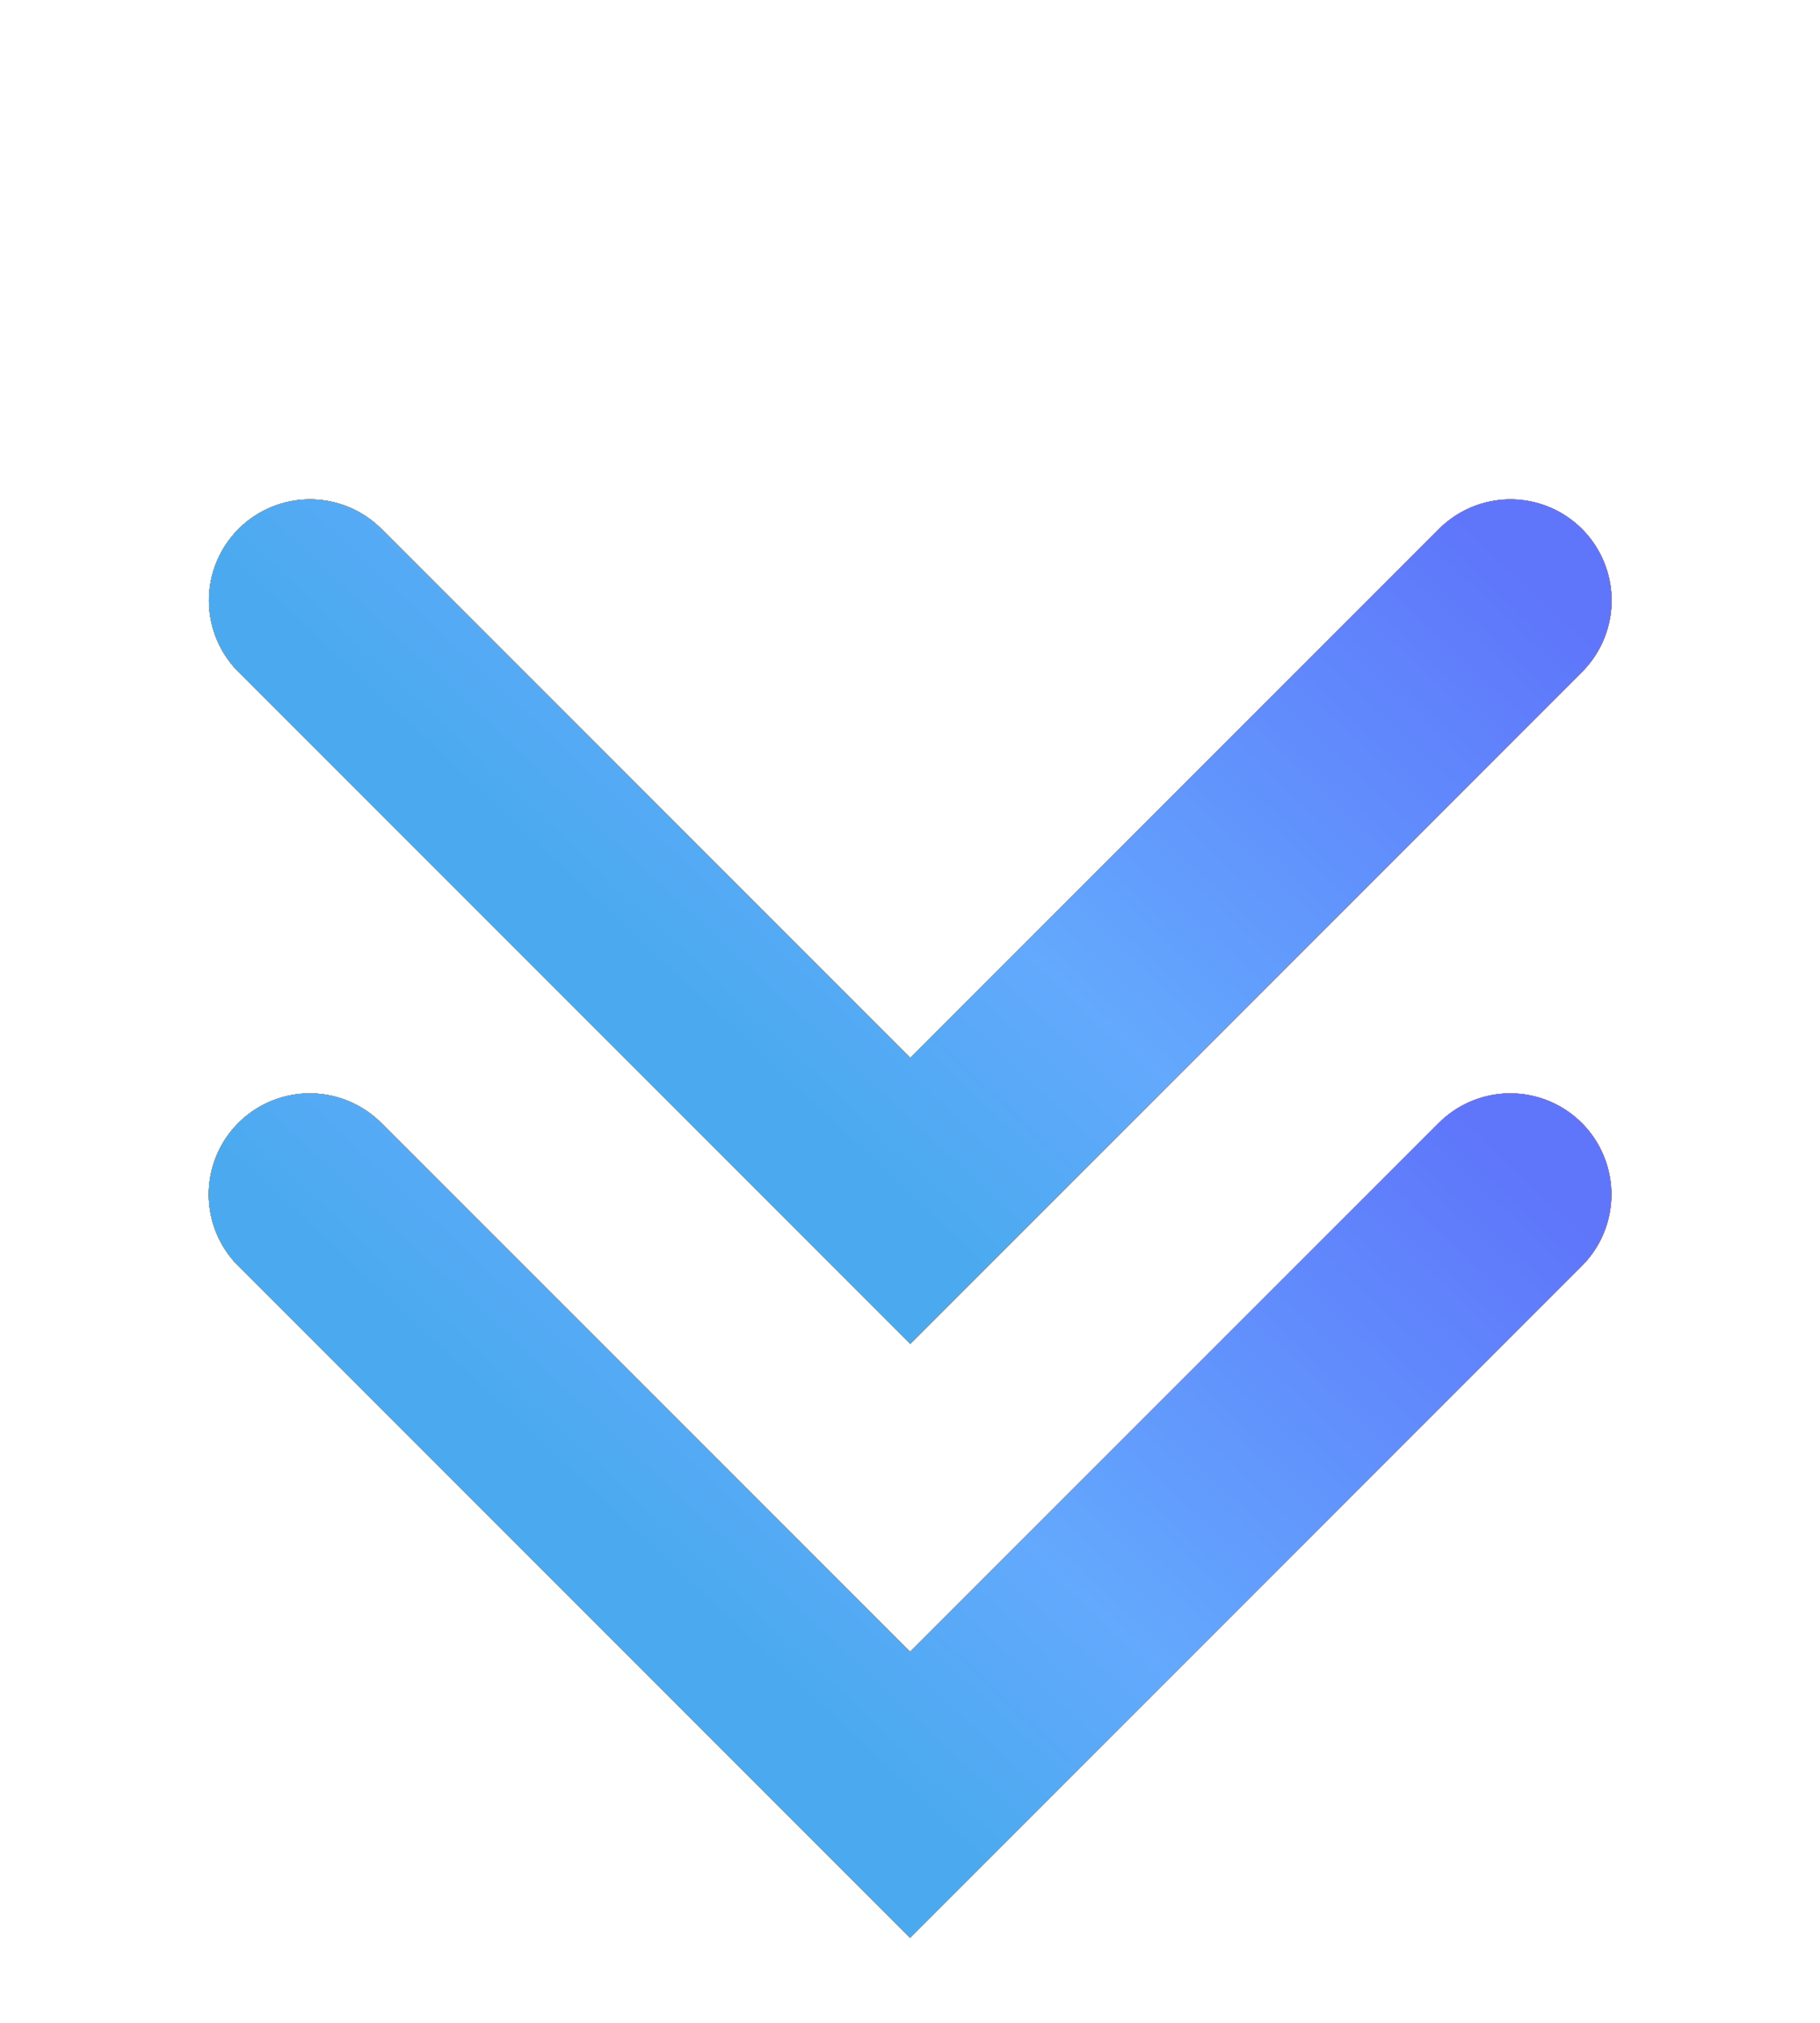 <?xml version="1.0" encoding="UTF-8"?> <svg xmlns="http://www.w3.org/2000/svg" width="18" height="20" viewBox="0 0 18 20" fill="none"><path d="M14.937 11.81L9.001 17.746L3.064 11.81" stroke="black" stroke-width="2" stroke-linecap="round"></path><path d="M14.937 11.81L9.001 17.746L3.064 11.81" stroke="url(#paint0_linear_95_3490)" stroke-width="2" stroke-linecap="round"></path><path d="M14.937 11.81L9.001 17.746L3.064 11.81" stroke="url(#paint1_linear_95_3490)" stroke-width="2" stroke-linecap="round"></path><path d="M14.937 11.81L9.001 17.746L3.064 11.81" stroke="url(#paint2_linear_95_3490)" stroke-width="2" stroke-linecap="round"></path><path d="M14.937 11.81L9.001 17.746L3.064 11.81" stroke="url(#paint3_linear_95_3490)" stroke-width="2" stroke-linecap="round"></path><path d="M14.939 5.937L9.002 11.873L3.066 5.937" stroke="black" stroke-width="2" stroke-linecap="round"></path><path d="M14.939 5.937L9.002 11.873L3.066 5.937" stroke="url(#paint4_linear_95_3490)" stroke-width="2" stroke-linecap="round"></path><path d="M14.939 5.937L9.002 11.873L3.066 5.937" stroke="url(#paint5_linear_95_3490)" stroke-width="2" stroke-linecap="round"></path><path d="M14.939 5.937L9.002 11.873L3.066 5.937" stroke="url(#paint6_linear_95_3490)" stroke-width="2" stroke-linecap="round"></path><path d="M14.939 5.937L9.002 11.873L3.066 5.937" stroke="url(#paint7_linear_95_3490)" stroke-width="2" stroke-linecap="round"></path><defs><linearGradient id="paint0_linear_95_3490" x1="9.001" y1="17.746" x2="14.125" y2="12.366" gradientUnits="userSpaceOnUse"><stop stop-color="#000B34"></stop><stop offset="1" stop-color="#4A83F1"></stop></linearGradient><linearGradient id="paint1_linear_95_3490" x1="9.001" y1="17.746" x2="14.925" y2="11.437" gradientUnits="userSpaceOnUse"><stop stop-color="#FF8A00"></stop><stop offset="1" stop-color="#E04A1A"></stop></linearGradient><linearGradient id="paint2_linear_95_3490" x1="9.001" y1="17.746" x2="14.925" y2="11.437" gradientUnits="userSpaceOnUse"><stop stop-color="#FCB630"></stop><stop offset="1" stop-color="#FF9A22"></stop></linearGradient><linearGradient id="paint3_linear_95_3490" x1="9.001" y1="17.746" x2="14.925" y2="11.437" gradientUnits="userSpaceOnUse"><stop stop-color="#4BAAEF"></stop><stop offset="0.3" stop-color="#63A9FD"></stop><stop offset="1" stop-color="#5F76FB"></stop></linearGradient><linearGradient id="paint4_linear_95_3490" x1="9.002" y1="11.873" x2="14.126" y2="6.493" gradientUnits="userSpaceOnUse"><stop stop-color="#000B34"></stop><stop offset="1" stop-color="#4A83F1"></stop></linearGradient><linearGradient id="paint5_linear_95_3490" x1="9.002" y1="11.873" x2="14.927" y2="5.563" gradientUnits="userSpaceOnUse"><stop stop-color="#FF8A00"></stop><stop offset="1" stop-color="#E04A1A"></stop></linearGradient><linearGradient id="paint6_linear_95_3490" x1="9.002" y1="11.873" x2="14.927" y2="5.563" gradientUnits="userSpaceOnUse"><stop stop-color="#FCB630"></stop><stop offset="1" stop-color="#FF9A22"></stop></linearGradient><linearGradient id="paint7_linear_95_3490" x1="9.002" y1="11.873" x2="14.927" y2="5.563" gradientUnits="userSpaceOnUse"><stop stop-color="#4BAAEF"></stop><stop offset="0.3" stop-color="#63A9FD"></stop><stop offset="1" stop-color="#5F76FB"></stop></linearGradient></defs></svg> 